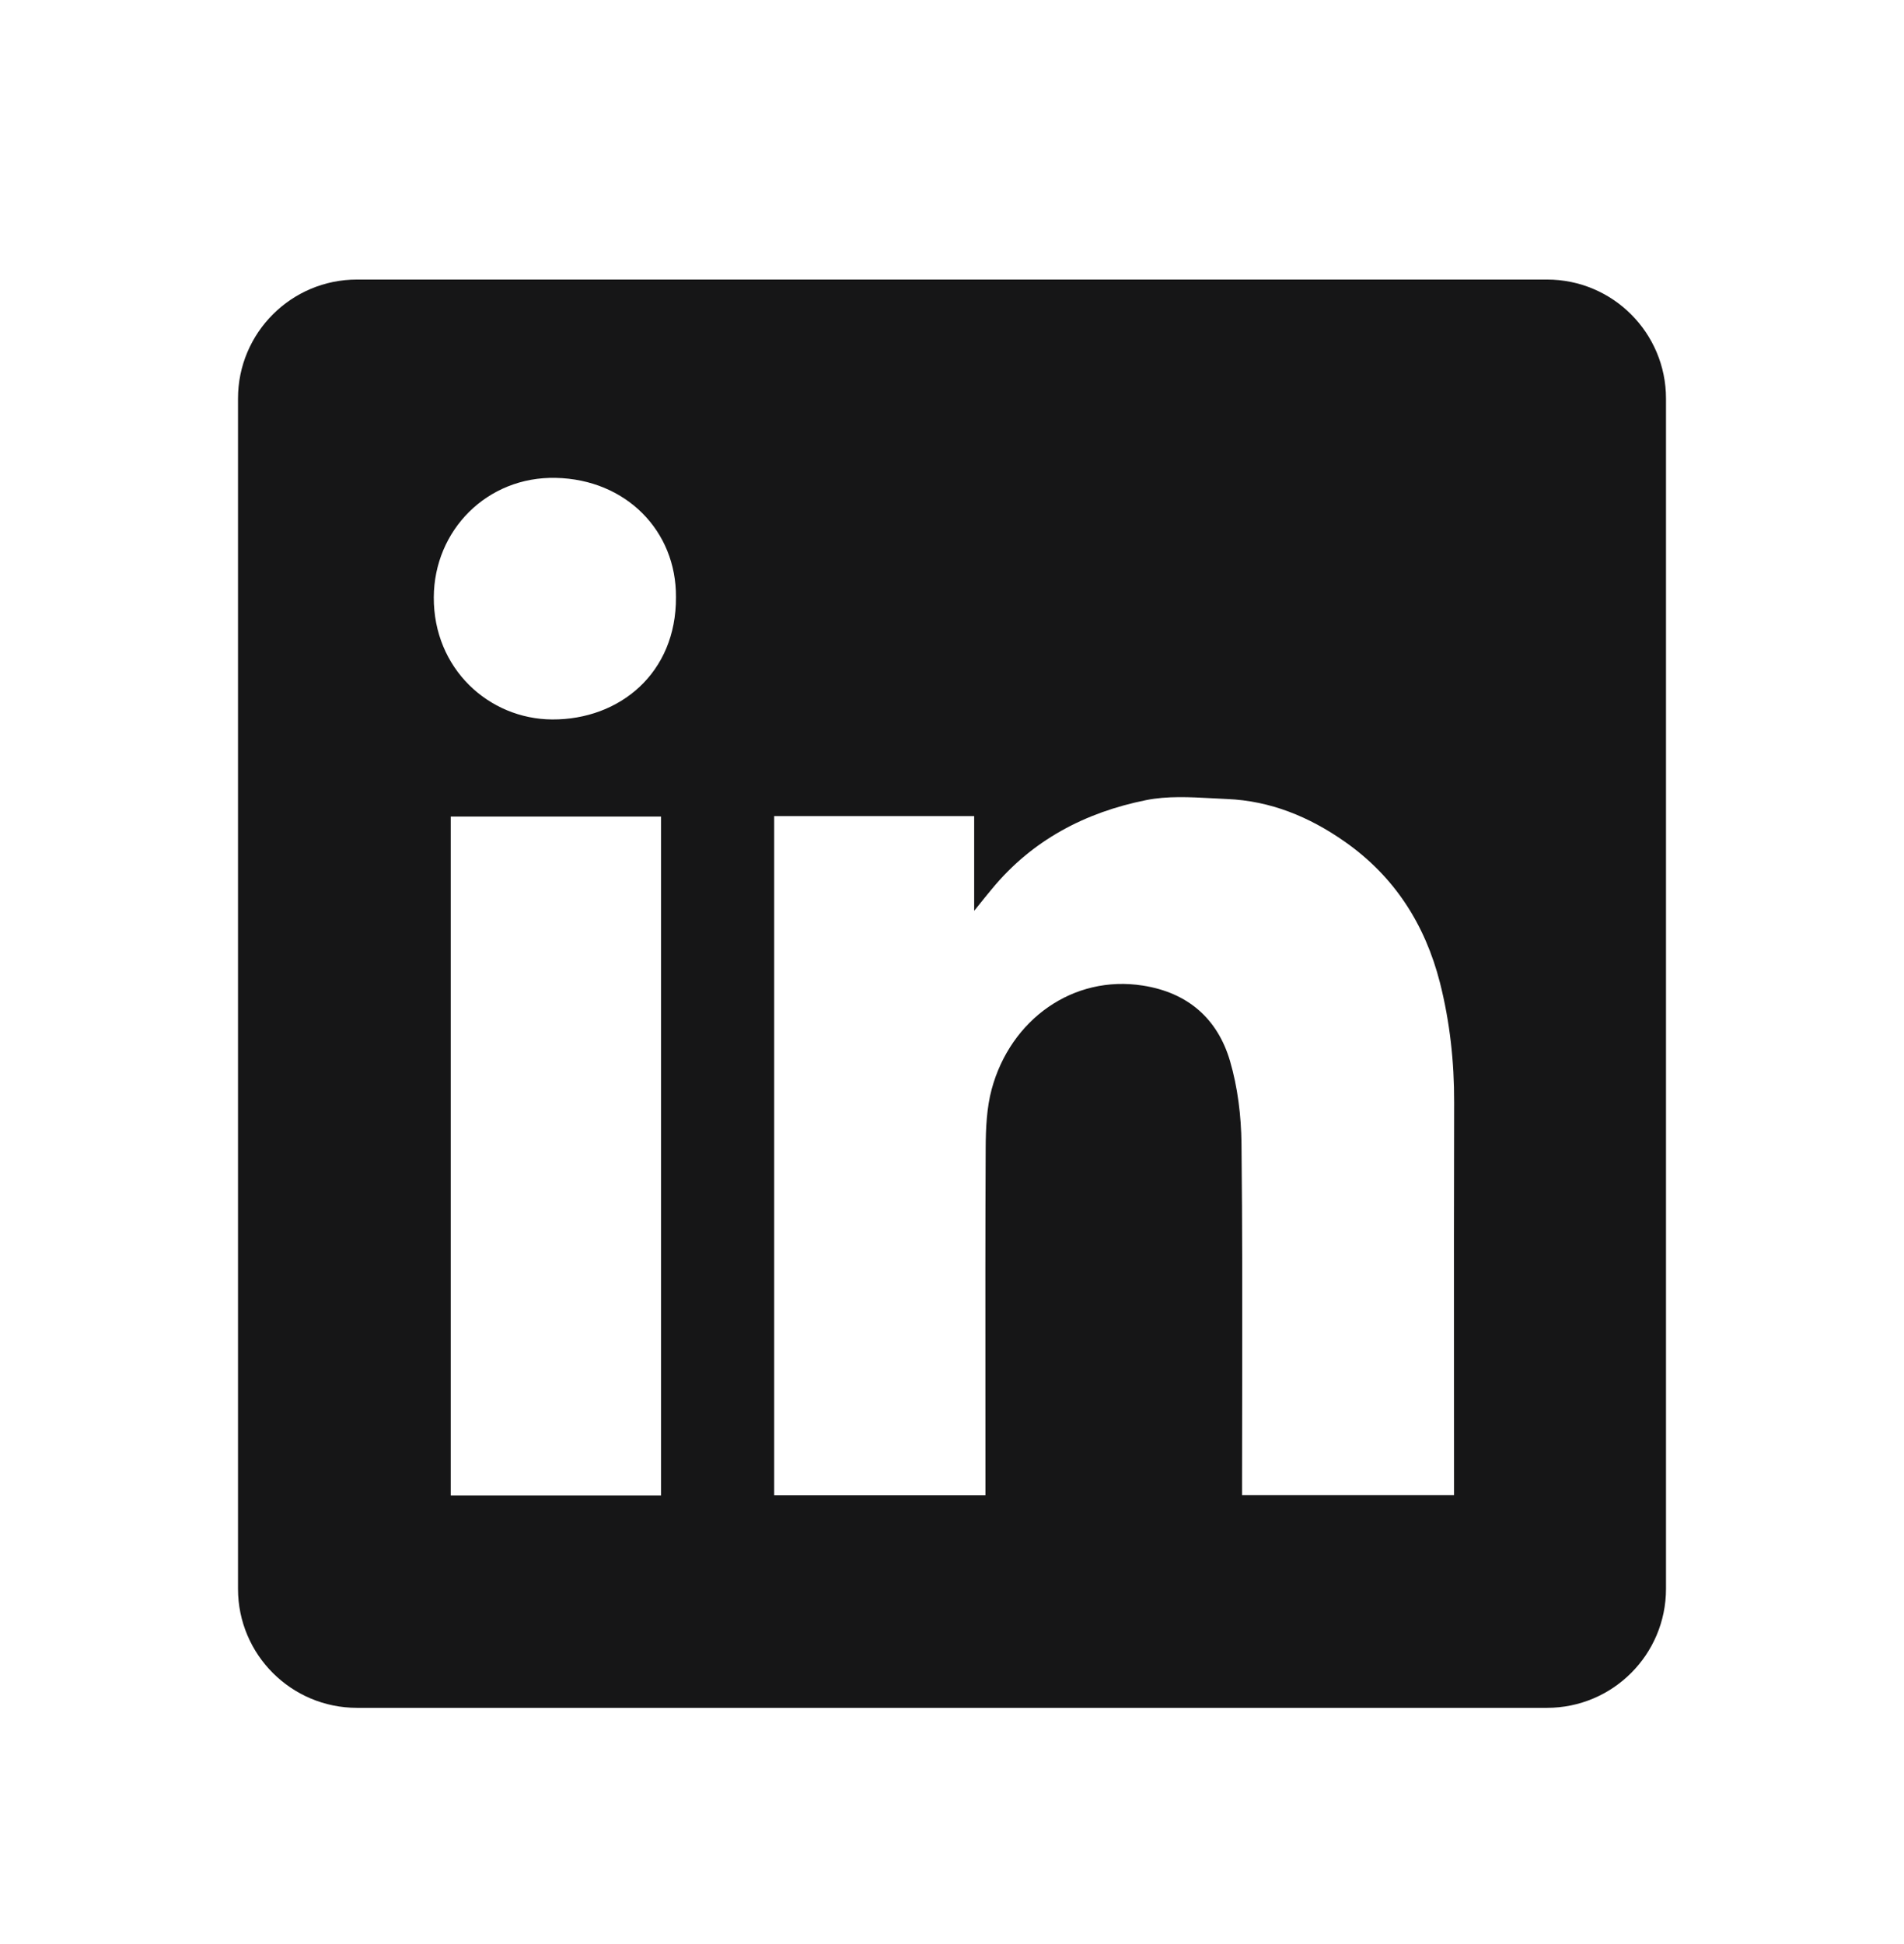 <svg width="48" height="49" viewBox="0 0 48 49" fill="none" xmlns="http://www.w3.org/2000/svg">
<path fill-rule="evenodd" clip-rule="evenodd" d="M9 7.046C7.343 7.046 6 8.389 6 10.046V40.046C6 41.703 7.343 43.046 9 43.046H39C40.657 43.046 42 41.703 42 40.046V10.046C42 8.389 40.657 7.046 39 7.046H9ZM17.041 15.051C17.053 16.964 15.621 18.142 13.922 18.134C12.322 18.125 10.927 16.851 10.936 15.054C10.944 13.364 12.28 12.005 14.015 12.045C15.776 12.084 17.053 13.375 17.041 15.051ZM24.559 20.569H19.519H19.517V37.689H24.843V37.29C24.843 36.53 24.843 35.77 24.842 35.01C24.841 32.982 24.839 30.952 24.849 28.925C24.852 28.433 24.874 27.921 25.001 27.451C25.476 25.697 27.054 24.563 28.815 24.842C29.945 25.019 30.693 25.674 31.008 26.74C31.203 27.407 31.29 28.124 31.298 28.819C31.321 30.914 31.318 33.009 31.315 35.104C31.313 35.844 31.312 36.584 31.312 37.324V37.686H36.656V37.276C36.656 36.372 36.656 35.468 36.655 34.564C36.654 32.305 36.653 30.046 36.659 27.786C36.662 26.765 36.552 25.759 36.302 24.771C35.928 23.303 35.154 22.088 33.897 21.211C33.005 20.586 32.027 20.184 30.933 20.139C30.808 20.134 30.682 20.127 30.556 20.12C29.997 20.09 29.428 20.059 28.893 20.167C27.363 20.474 26.019 21.174 25.004 22.409C24.886 22.55 24.77 22.694 24.598 22.909L24.559 22.957V20.569ZM11.363 37.695H16.665V20.581H11.363V37.695Z" fill="#161617"/>
</svg>
